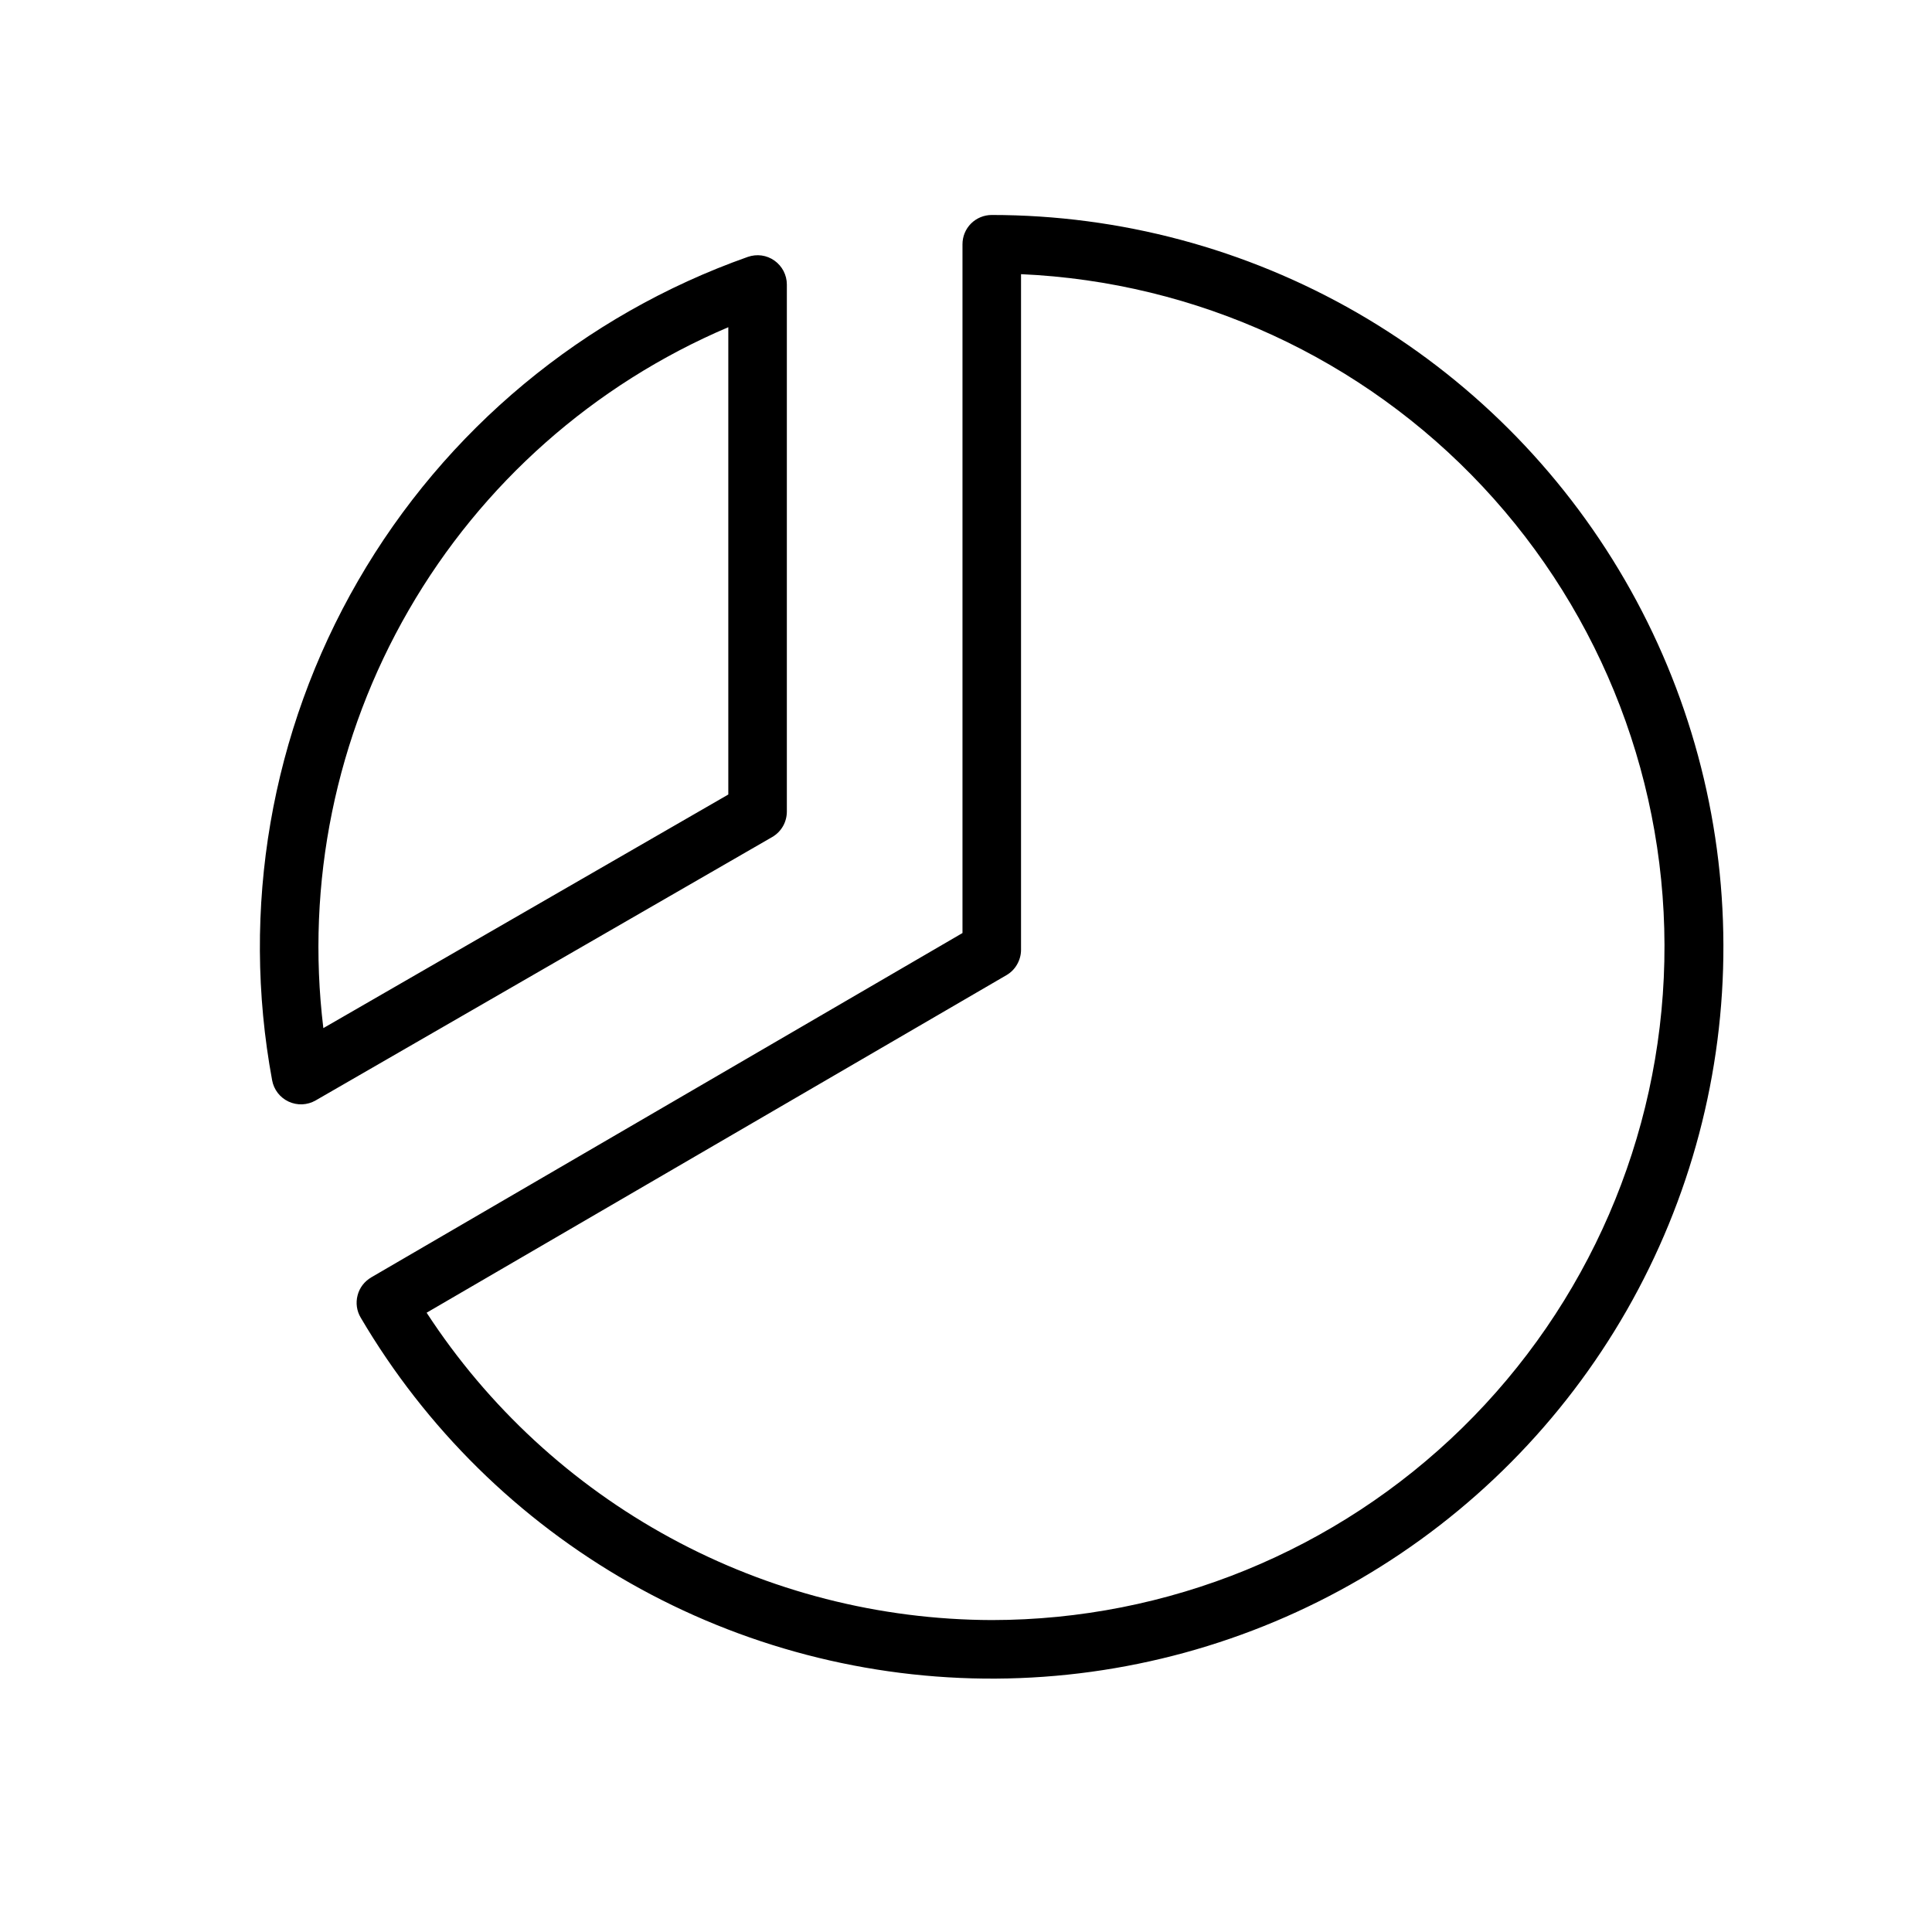 <svg width="33" height="33" viewBox="0 0 33 33" fill="none" xmlns="http://www.w3.org/2000/svg">
<path d="M13.44 13.859V4.859C13.44 4.779 13.42 4.701 13.384 4.63C13.347 4.559 13.294 4.498 13.228 4.451C13.163 4.405 13.088 4.375 13.009 4.364C12.929 4.353 12.849 4.362 12.773 4.388C9.966 5.38 7.605 7.342 6.116 9.92C4.626 12.498 4.106 15.523 4.648 18.451C4.662 18.53 4.695 18.604 4.744 18.668C4.793 18.731 4.856 18.782 4.929 18.816C5.002 18.85 5.082 18.866 5.162 18.863C5.242 18.859 5.32 18.837 5.39 18.797L13.19 14.297C13.266 14.253 13.33 14.189 13.374 14.112C13.418 14.035 13.44 13.948 13.44 13.859ZM12.44 13.571L5.523 17.561C5.222 15.085 5.734 12.579 6.982 10.42C8.229 8.26 10.145 6.565 12.44 5.589V13.571ZM16.94 3.672C16.807 3.672 16.68 3.725 16.586 3.818C16.492 3.912 16.44 4.039 16.44 4.172V15.937L6.34 21.819C6.283 21.853 6.233 21.897 6.193 21.949C6.153 22.002 6.124 22.062 6.108 22.125C6.091 22.189 6.087 22.256 6.096 22.321C6.105 22.386 6.127 22.449 6.161 22.506C7.271 24.394 8.857 25.957 10.761 27.039C12.665 28.121 14.82 28.684 17.01 28.672C19.2 28.659 21.348 28.071 23.239 26.967C25.13 25.863 26.698 24.282 27.786 22.381C28.874 20.48 29.444 18.327 29.437 16.137C29.431 13.947 28.85 11.797 27.751 9.902C26.653 8.008 25.076 6.435 23.179 5.341C21.281 4.248 19.13 3.672 16.94 3.672ZM16.94 27.672C15.021 27.666 13.135 27.184 11.45 26.267C9.765 25.351 8.334 24.029 7.287 22.422L17.19 16.657C17.266 16.613 17.329 16.55 17.372 16.474C17.416 16.398 17.44 16.312 17.44 16.224V4.683C20.442 4.816 23.273 6.119 25.327 8.313C27.38 10.507 28.494 13.417 28.428 16.422C28.363 19.426 27.124 22.286 24.977 24.389C22.83 26.491 19.945 27.67 16.94 27.672Z" fill="#4A43C2" style="fill:#4A43C2;fill:color(display-p3 0.29 0.263 0.761);fill-opacity:1;"/>
</svg>
